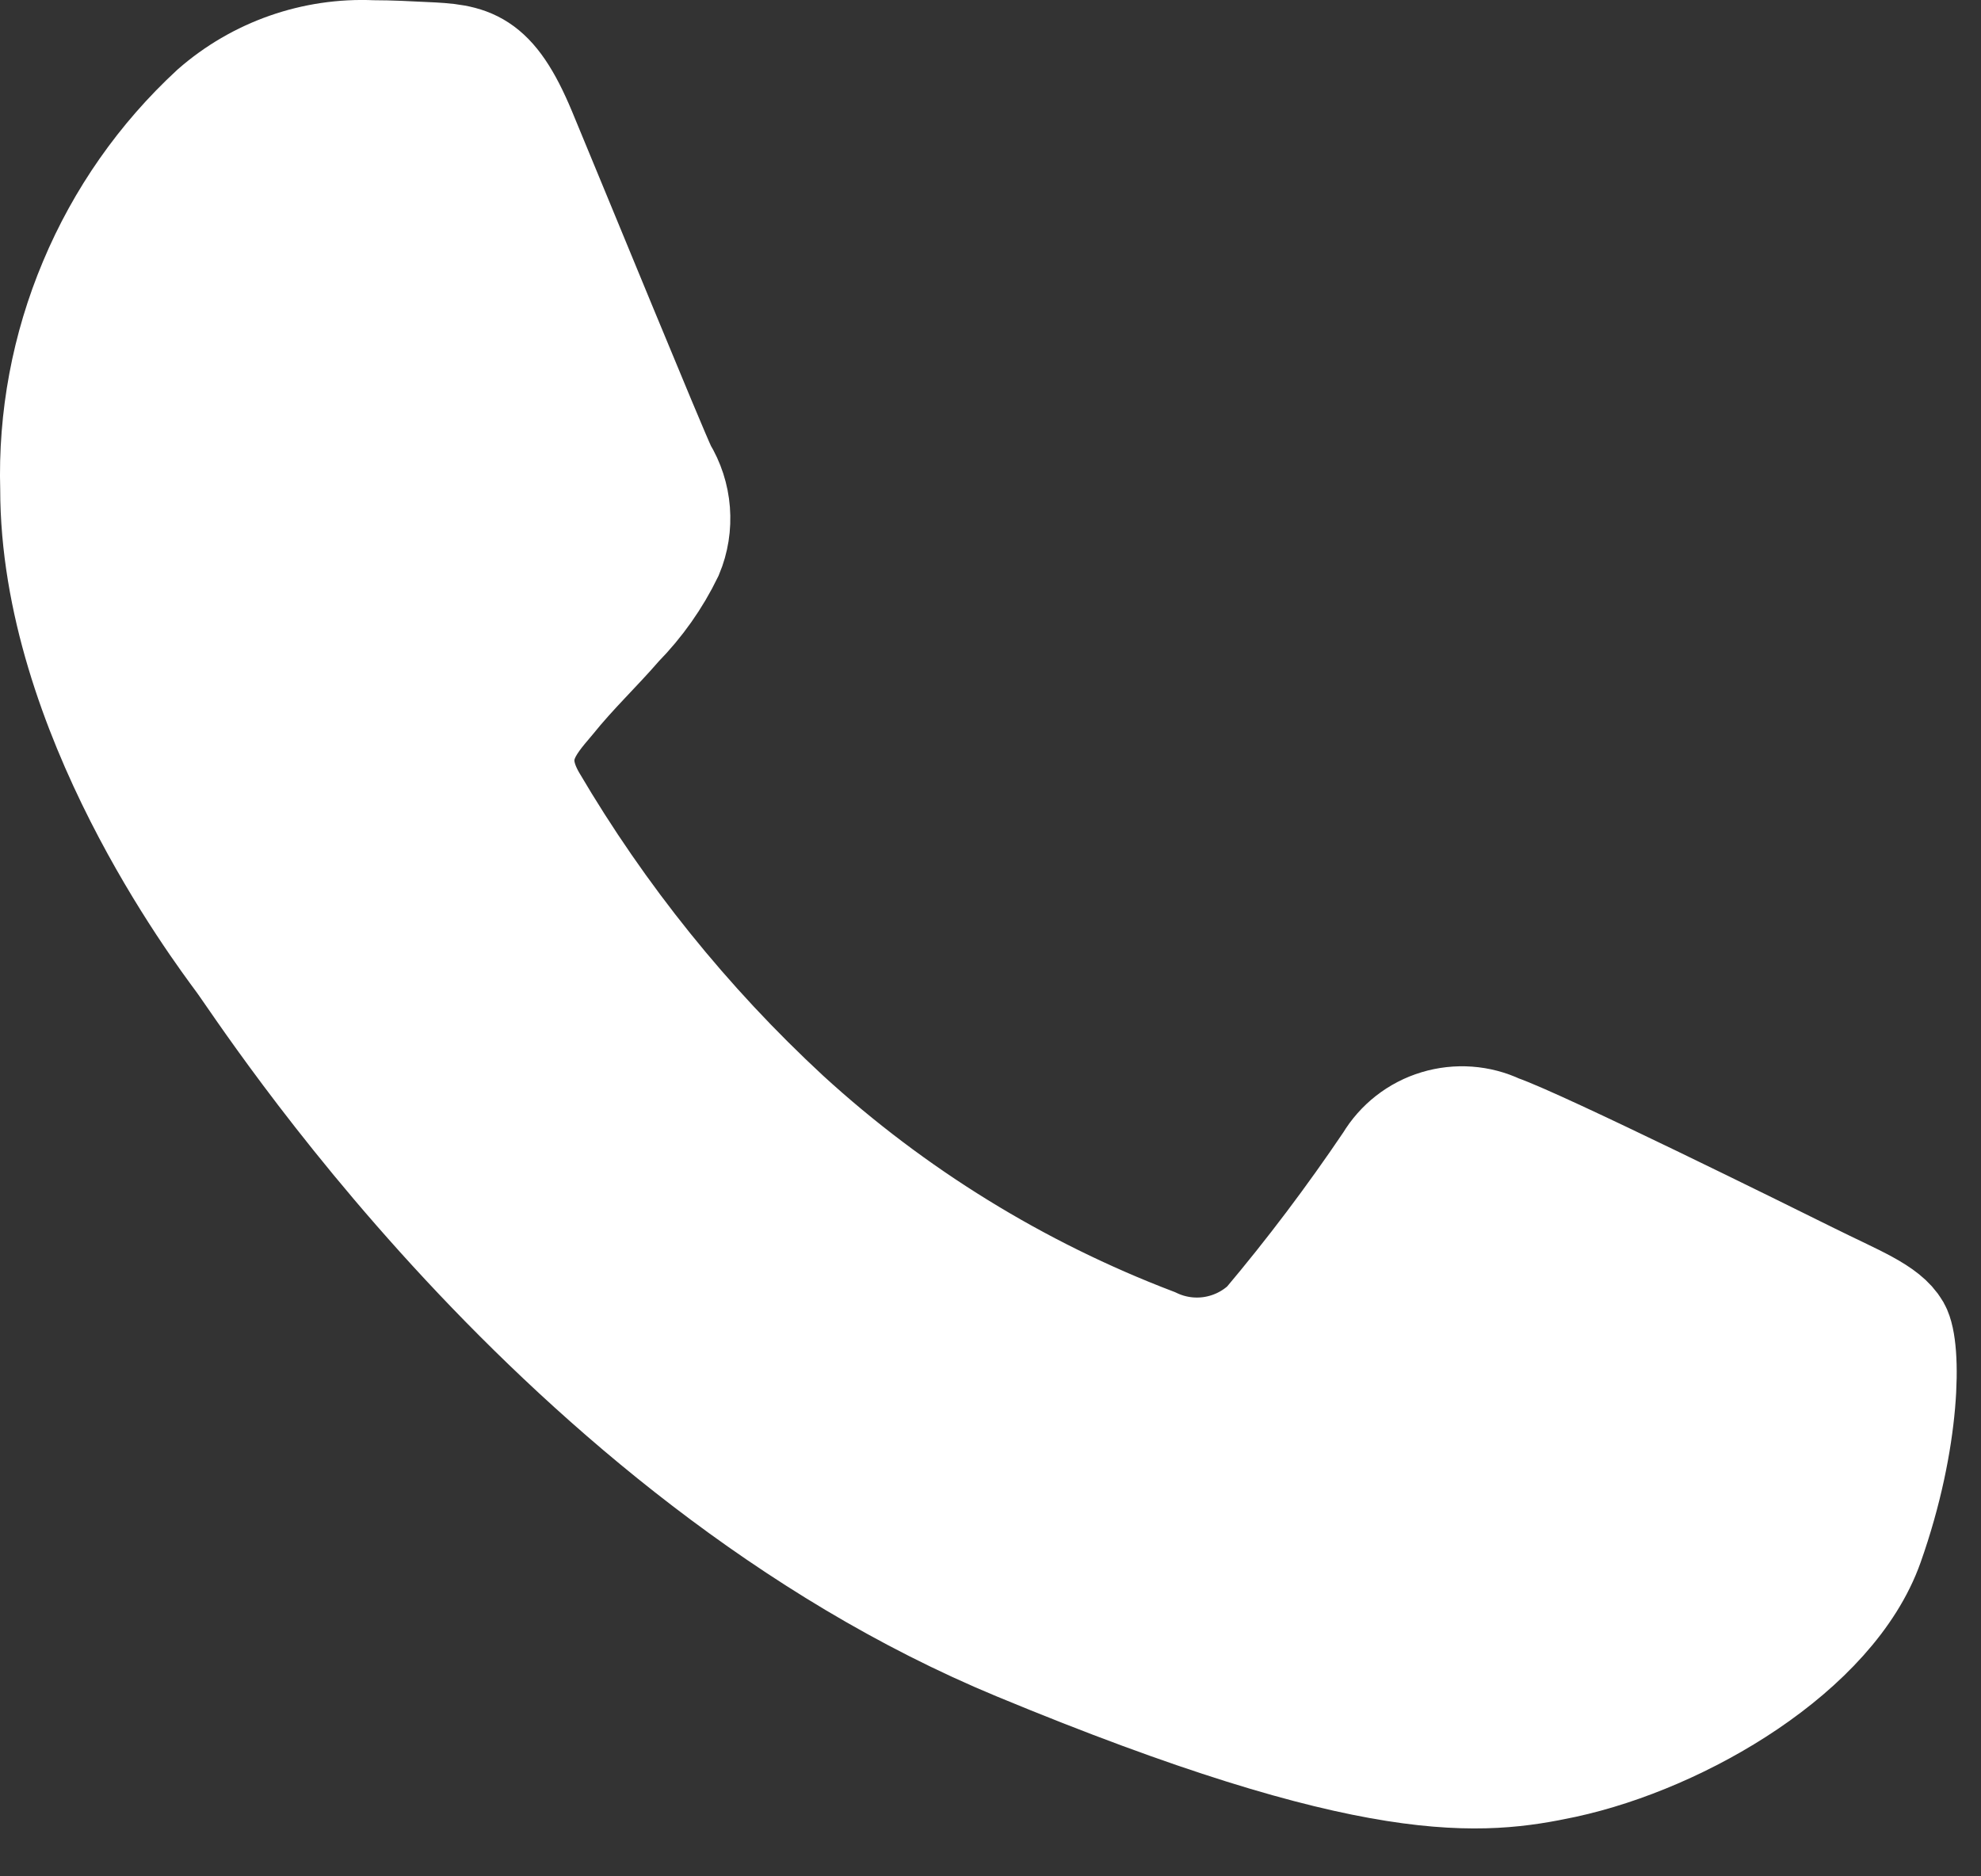 <svg width="19" height="18" viewBox="0 0 19 18" fill="none" xmlns="http://www.w3.org/2000/svg">
<rect x="0" y="0" width="19" height="18" fill="#333333" stroke="none"/>
<path d="M17.949 14.823C17.587 15.845 16.152 16.693 15.005 16.941C14.221 17.107 13.198 17.241 9.751 15.812C5.343 13.984 2.504 9.506 2.283 9.215C2.07 8.925 0.502 6.843 0.502 4.691C0.482 4.008 0.609 3.329 0.874 2.7C1.138 2.07 1.534 1.504 2.036 1.04C2.458 0.67 3.008 0.477 3.569 0.502C3.755 0.502 3.922 0.512 4.072 0.519C4.513 0.538 4.734 0.564 5.024 1.259C5.386 2.131 6.268 4.284 6.373 4.505C6.447 4.626 6.491 4.762 6.502 4.903C6.513 5.044 6.491 5.186 6.436 5.317C6.313 5.571 6.149 5.803 5.951 6.005C5.73 6.26 5.519 6.455 5.298 6.729C5.096 6.967 4.867 7.222 5.122 7.662C5.781 8.784 6.601 9.803 7.556 10.687C8.581 11.625 9.775 12.361 11.073 12.856C11.246 12.938 11.439 12.966 11.628 12.936C11.817 12.906 11.992 12.82 12.131 12.689C12.549 12.193 12.94 11.674 13.303 11.136C13.41 10.957 13.579 10.825 13.778 10.765C13.977 10.705 14.191 10.72 14.379 10.809C14.784 10.95 16.927 12.01 17.368 12.229C17.808 12.448 18.099 12.555 18.206 12.741C18.312 12.926 18.311 13.801 17.949 14.823Z" fill="white" stroke="white"/>
</svg>
